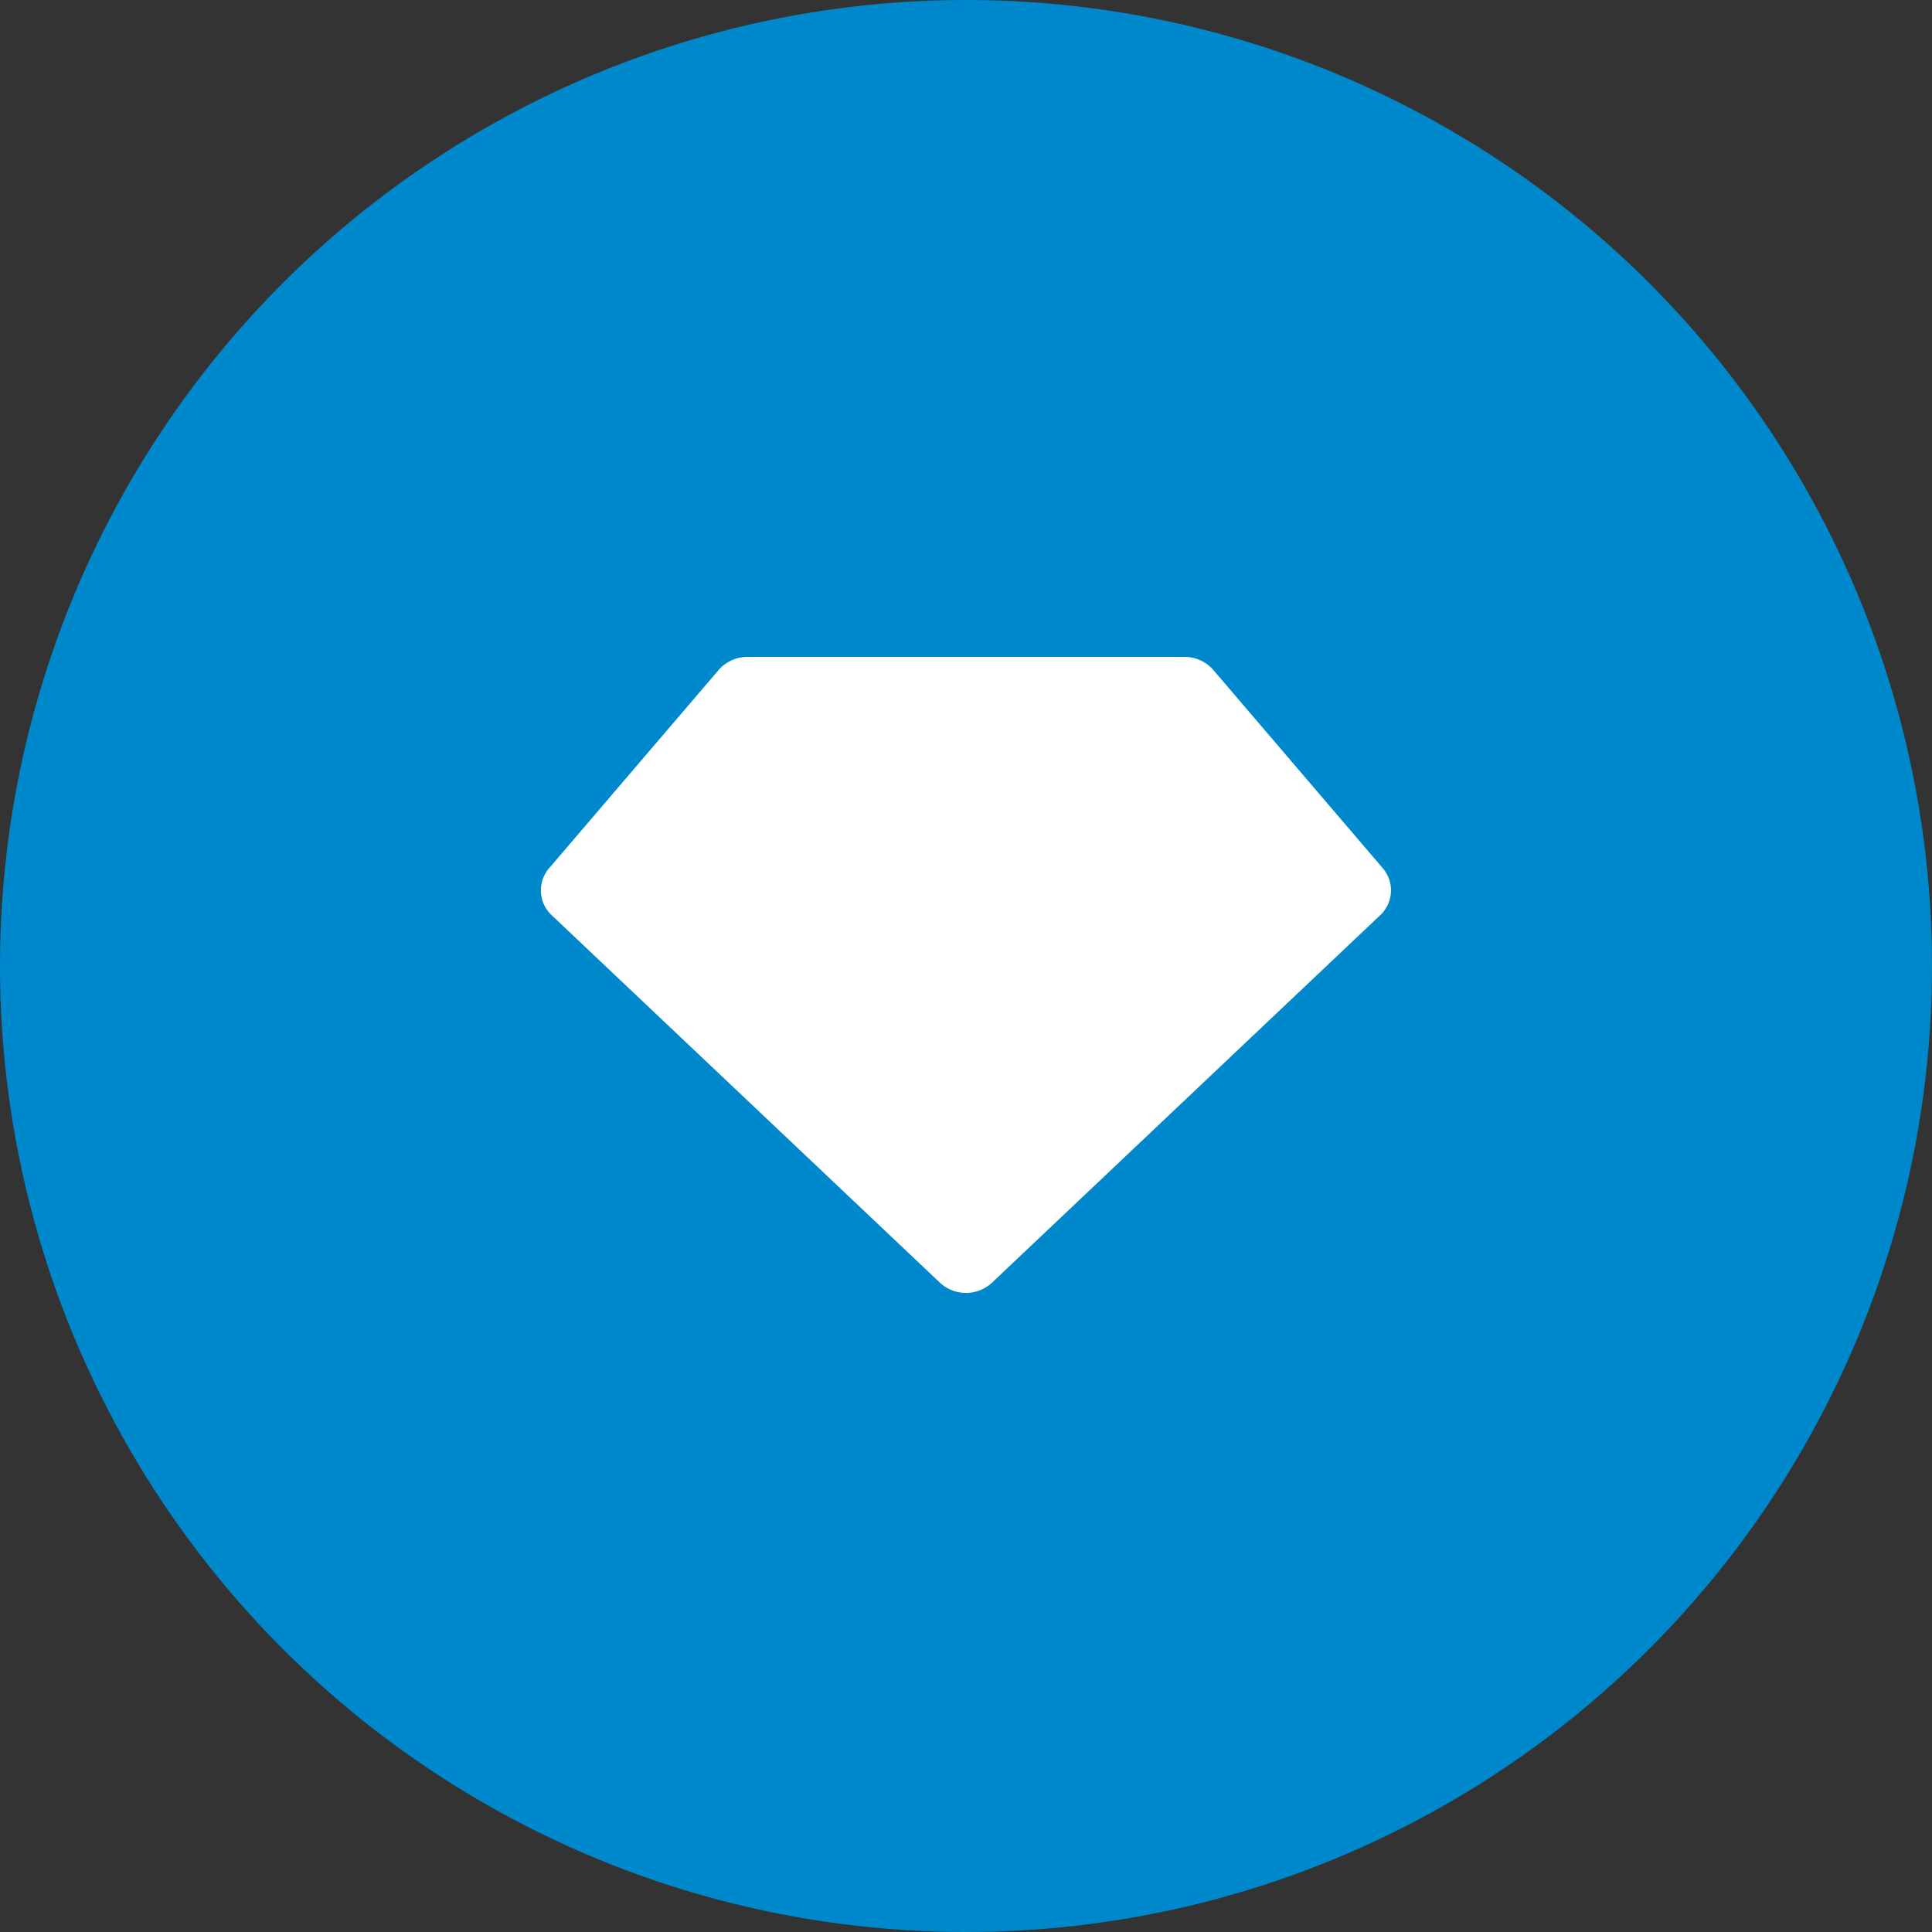 <svg width="40" height="40" viewBox="0 0 40 40" fill="none" xmlns="http://www.w3.org/2000/svg"><rect x="0" y="0" width="40" height="40" fill="#333333" stroke="none"/><circle fill="#08C" cx="20" cy="20" r="20"/><g transform="translate(4 4)"><circle cx="16" cy="16" r="14" fill="#fff"/><svg width="32" height="32" viewBox="0 0 40 40" xmlns="http://www.w3.org/2000/svg"><circle cx="20" cy="20" r="20" fill="#08C"/><path d="M14.343 12a.99.99 0 00-.752.347L9.21 17.47a.88.88 0 00.064 1.212l10.044 9.507a.99.99 0 001.362 0l10.044-9.508a.88.88 0 00.064-1.21l-4.38-5.124a.99.99 0 00-.752-.347H14.343z" fill="#fff"/></svg></g></svg>